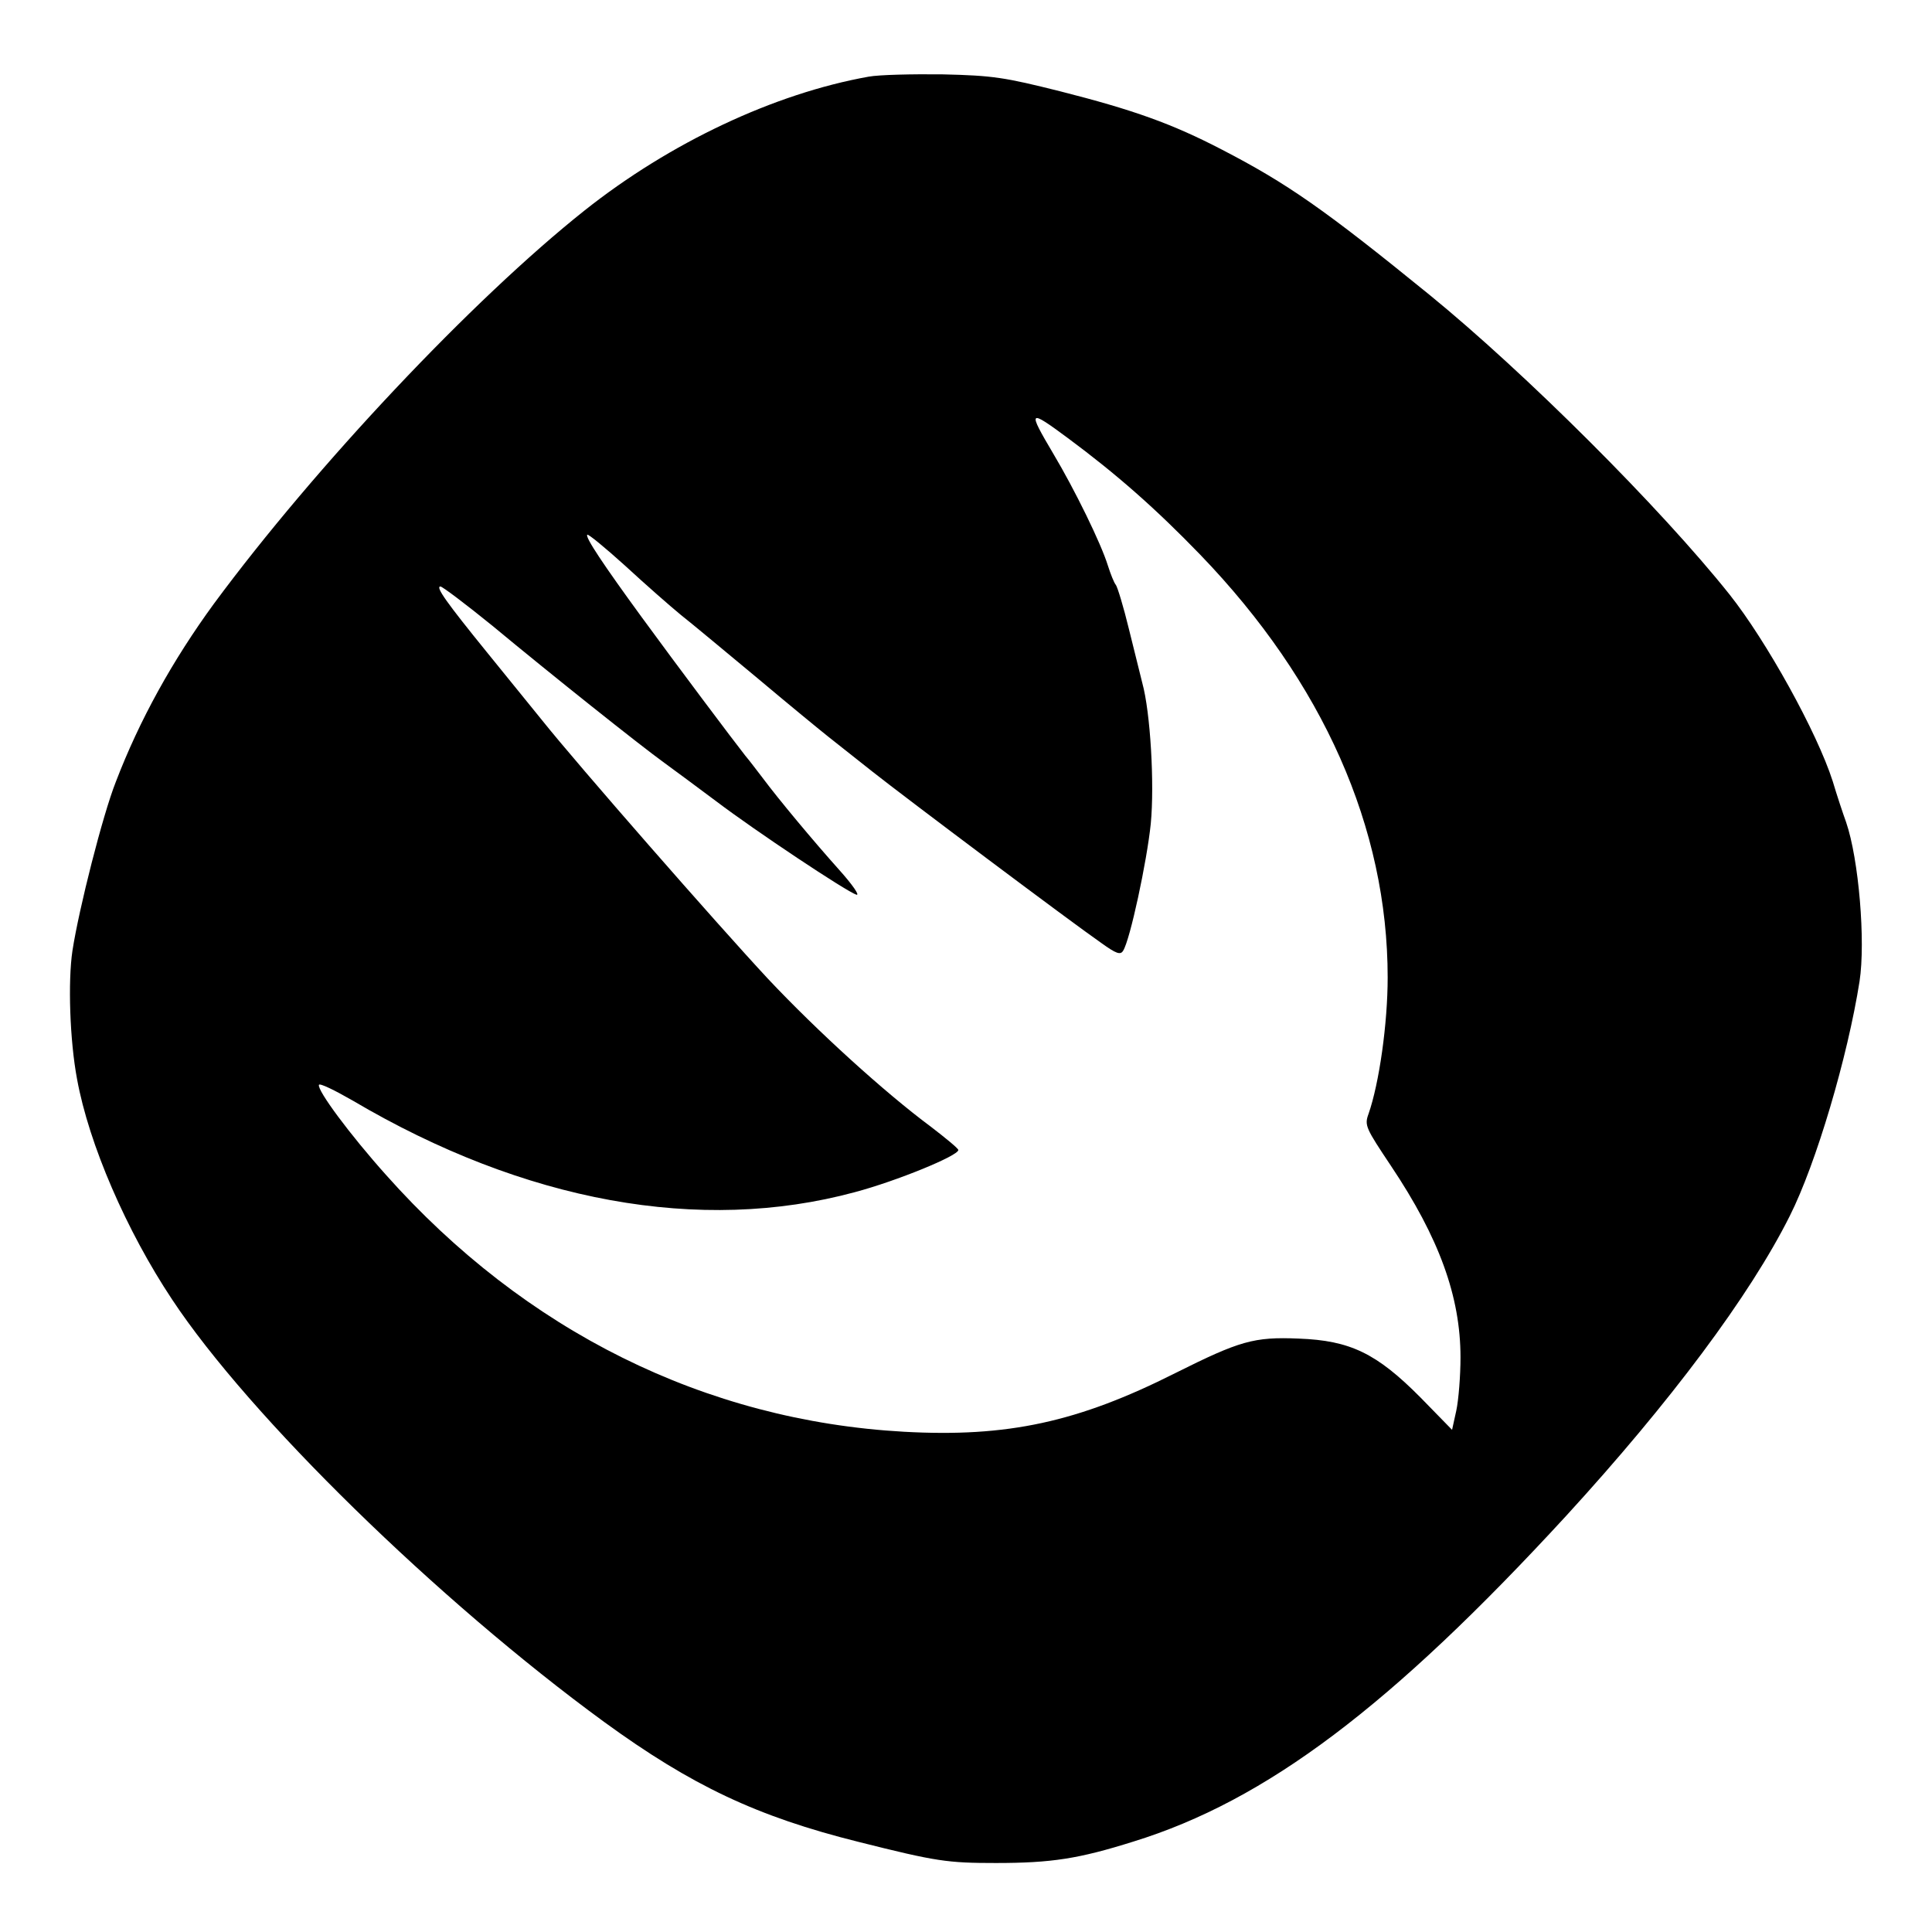 <?xml version="1.0" standalone="no"?>
<!DOCTYPE svg PUBLIC "-//W3C//DTD SVG 20010904//EN"
 "http://www.w3.org/TR/2001/REC-SVG-20010904/DTD/svg10.dtd">
<svg version="1.0" xmlns="http://www.w3.org/2000/svg"
 width="504pt" height="504pt" viewBox="0 0 504 504"
 preserveAspectRatio="xMidYMid meet">
<g transform="translate(0,504) scale(0.1,-0.1)"
fill="#000000" stroke="none">
<path d="M2266 4840 c-246 -44 -518 -172 -741 -349 -292 -232 -701 -666 -967
-1026 -108 -148 -194 -303 -256 -465 -34 -86 -96 -330 -113 -440 -12 -80 -7
-234 12 -335 31 -170 129 -396 248 -575 201 -304 693 -785 1127 -1102 228
-166 399 -247 664 -313 203 -51 231 -55 358 -55 145 0 216 11 359 56 346 107
671 352 1129 850 271 296 479 574 583 782 69 137 151 415 182 612 16 104 -2
319 -35 415 -8 22 -24 70 -35 107 -41 128 -173 366 -269 487 -180 226 -534
579 -783 782 -273 222 -370 290 -542 379 -129 67 -229 103 -422 152 -144 36
-174 41 -305 44 -80 1 -167 -1 -194 -6z m520 -943 c128 -95 229 -184 345 -304
321 -333 489 -713 489 -1103 0 -120 -22 -276 -50 -356 -11 -30 -7 -37 59 -136
125 -187 181 -340 181 -499 0 -48 -5 -111 -11 -139 l-11 -50 -82 84 c-115 116
-184 149 -318 154 -117 5 -154 -6 -322 -90 -254 -128 -438 -168 -708 -153
-518 29 -988 262 -1351 670 -94 105 -180 221 -175 235 2 5 41 -14 88 -41 449
-265 907 -348 1310 -239 109 29 270 95 270 110 0 4 -33 31 -72 61 -120 89
-296 249 -424 385 -135 145 -498 560 -589 674 -33 41 -99 122 -146 180 -103
127 -134 170 -120 170 5 0 66 -46 135 -102 153 -127 384 -311 449 -358 26 -19
87 -64 135 -100 103 -78 339 -235 366 -244 10 -3 -10 26 -45 65 -68 76 -158
184 -199 239 -14 18 -34 45 -46 59 -27 34 -181 239 -270 361 -100 137 -148
209 -142 215 2 3 47 -34 99 -81 52 -48 117 -105 145 -128 28 -22 118 -97 201
-166 82 -69 165 -137 184 -152 19 -15 71 -56 115 -91 86 -68 515 -390 597
-447 39 -28 50 -32 57 -20 18 28 62 233 72 331 10 104 -1 291 -22 367 -5 20
-21 84 -35 141 -14 58 -30 110 -34 115 -5 6 -14 29 -21 51 -18 58 -86 197
-142 291 -68 115 -66 118 38 41z"/>
</g>
</svg>
